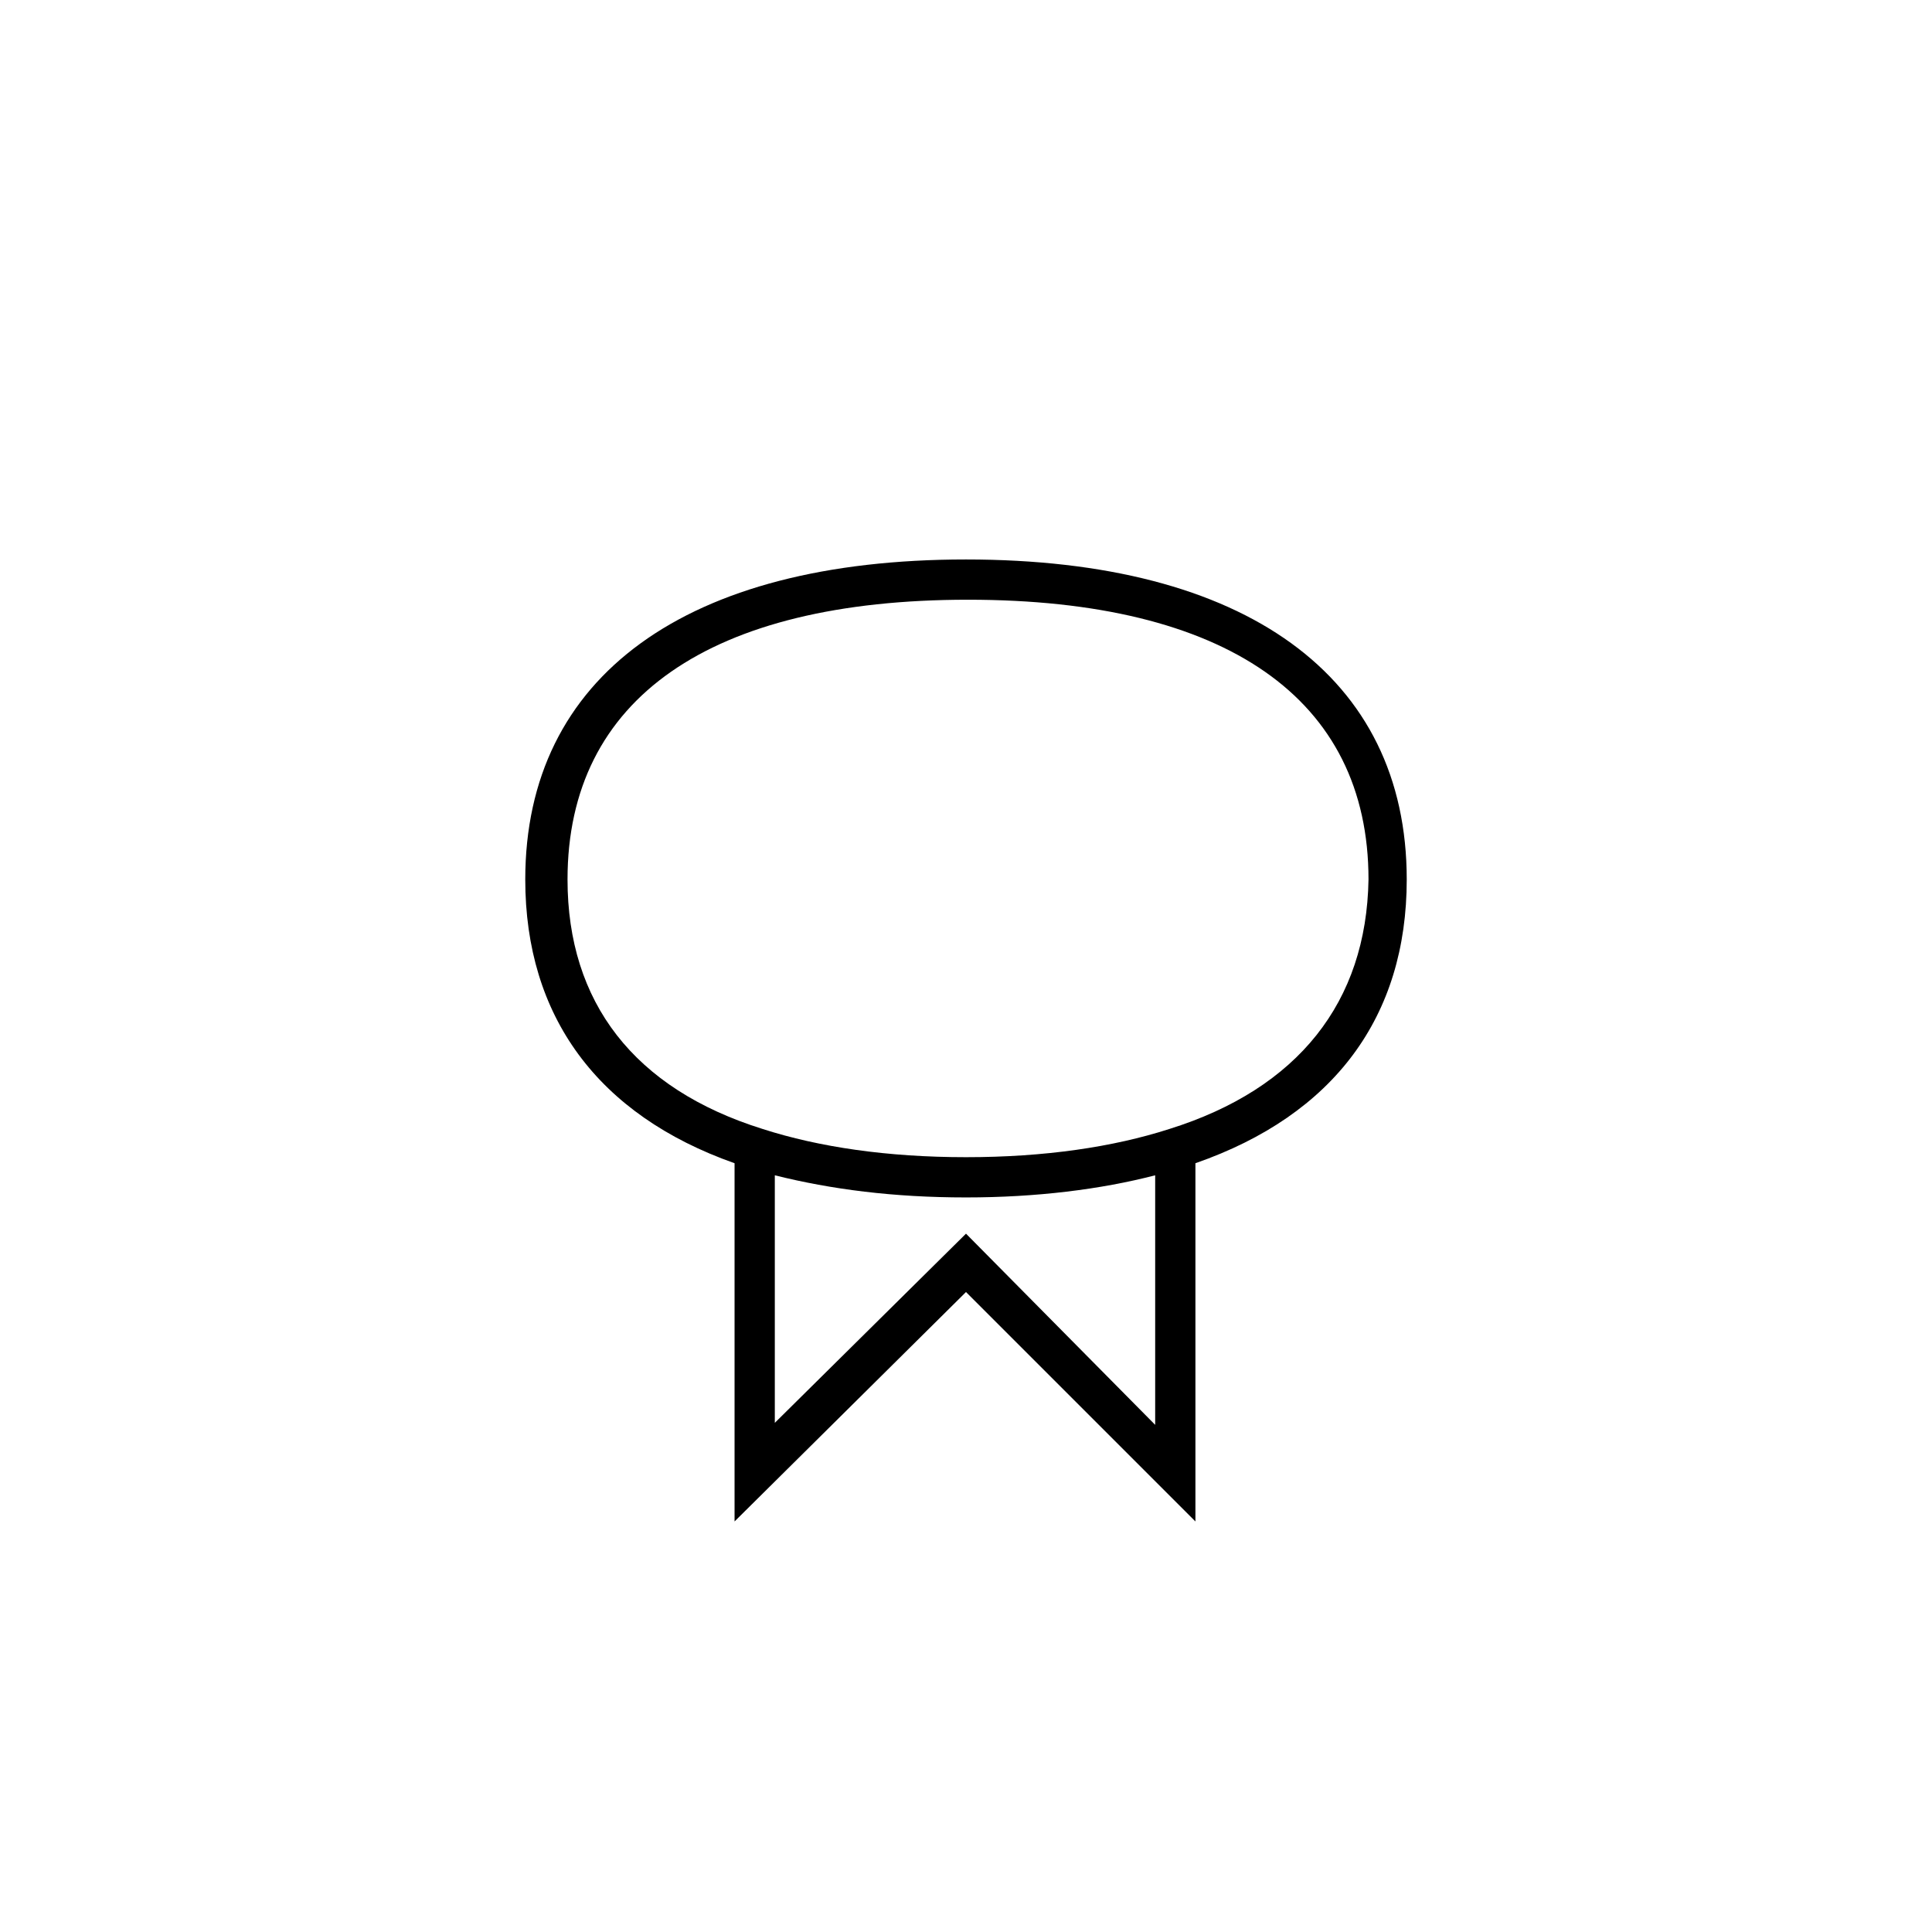 <?xml version="1.0" encoding="iso-8859-1"?>
<!-- Generator: Adobe Illustrator 28.3.0, SVG Export Plug-In . SVG Version: 6.00 Build 0)  -->
<svg version="1.0" id="Ebene_1" xmlns="http://www.w3.org/2000/svg" xmlns:xlink="http://www.w3.org/1999/xlink" x="0px" y="0px"
	 width="96px" height="96px" viewBox="0 0 96 96" style="enable-background:new 0 0 96 96;" xml:space="preserve">
<path d="M69.9,43.7c0-10.1-8-15.9-21.9-15.9c-13.9,0-21.9,5.8-21.9,15.9c0,6.8,3.6,11.7,10.4,14.1v17.8L48,64.2l11.4,11.4V57.8
	C66.3,55.4,69.9,50.5,69.9,43.7z M48,61.3l-9.5,9.4V58.4c2.8,0.7,5.9,1.1,9.5,1.1c3.5,0,6.7-0.4,9.4-1.1v12.4L48,61.3z M58.1,56.1
	c-2.8,0.9-6.2,1.4-10.1,1.4c-3.9,0-7.3-0.5-10.1-1.4l0,0c-6.4-2-9.7-6.3-9.7-12.4c0-9,7.1-13.9,19.9-13.9c12.8,0,19.9,4.9,19.9,13.9
	C67.9,49.8,64.5,54.1,58.1,56.1z"/>
</svg>

